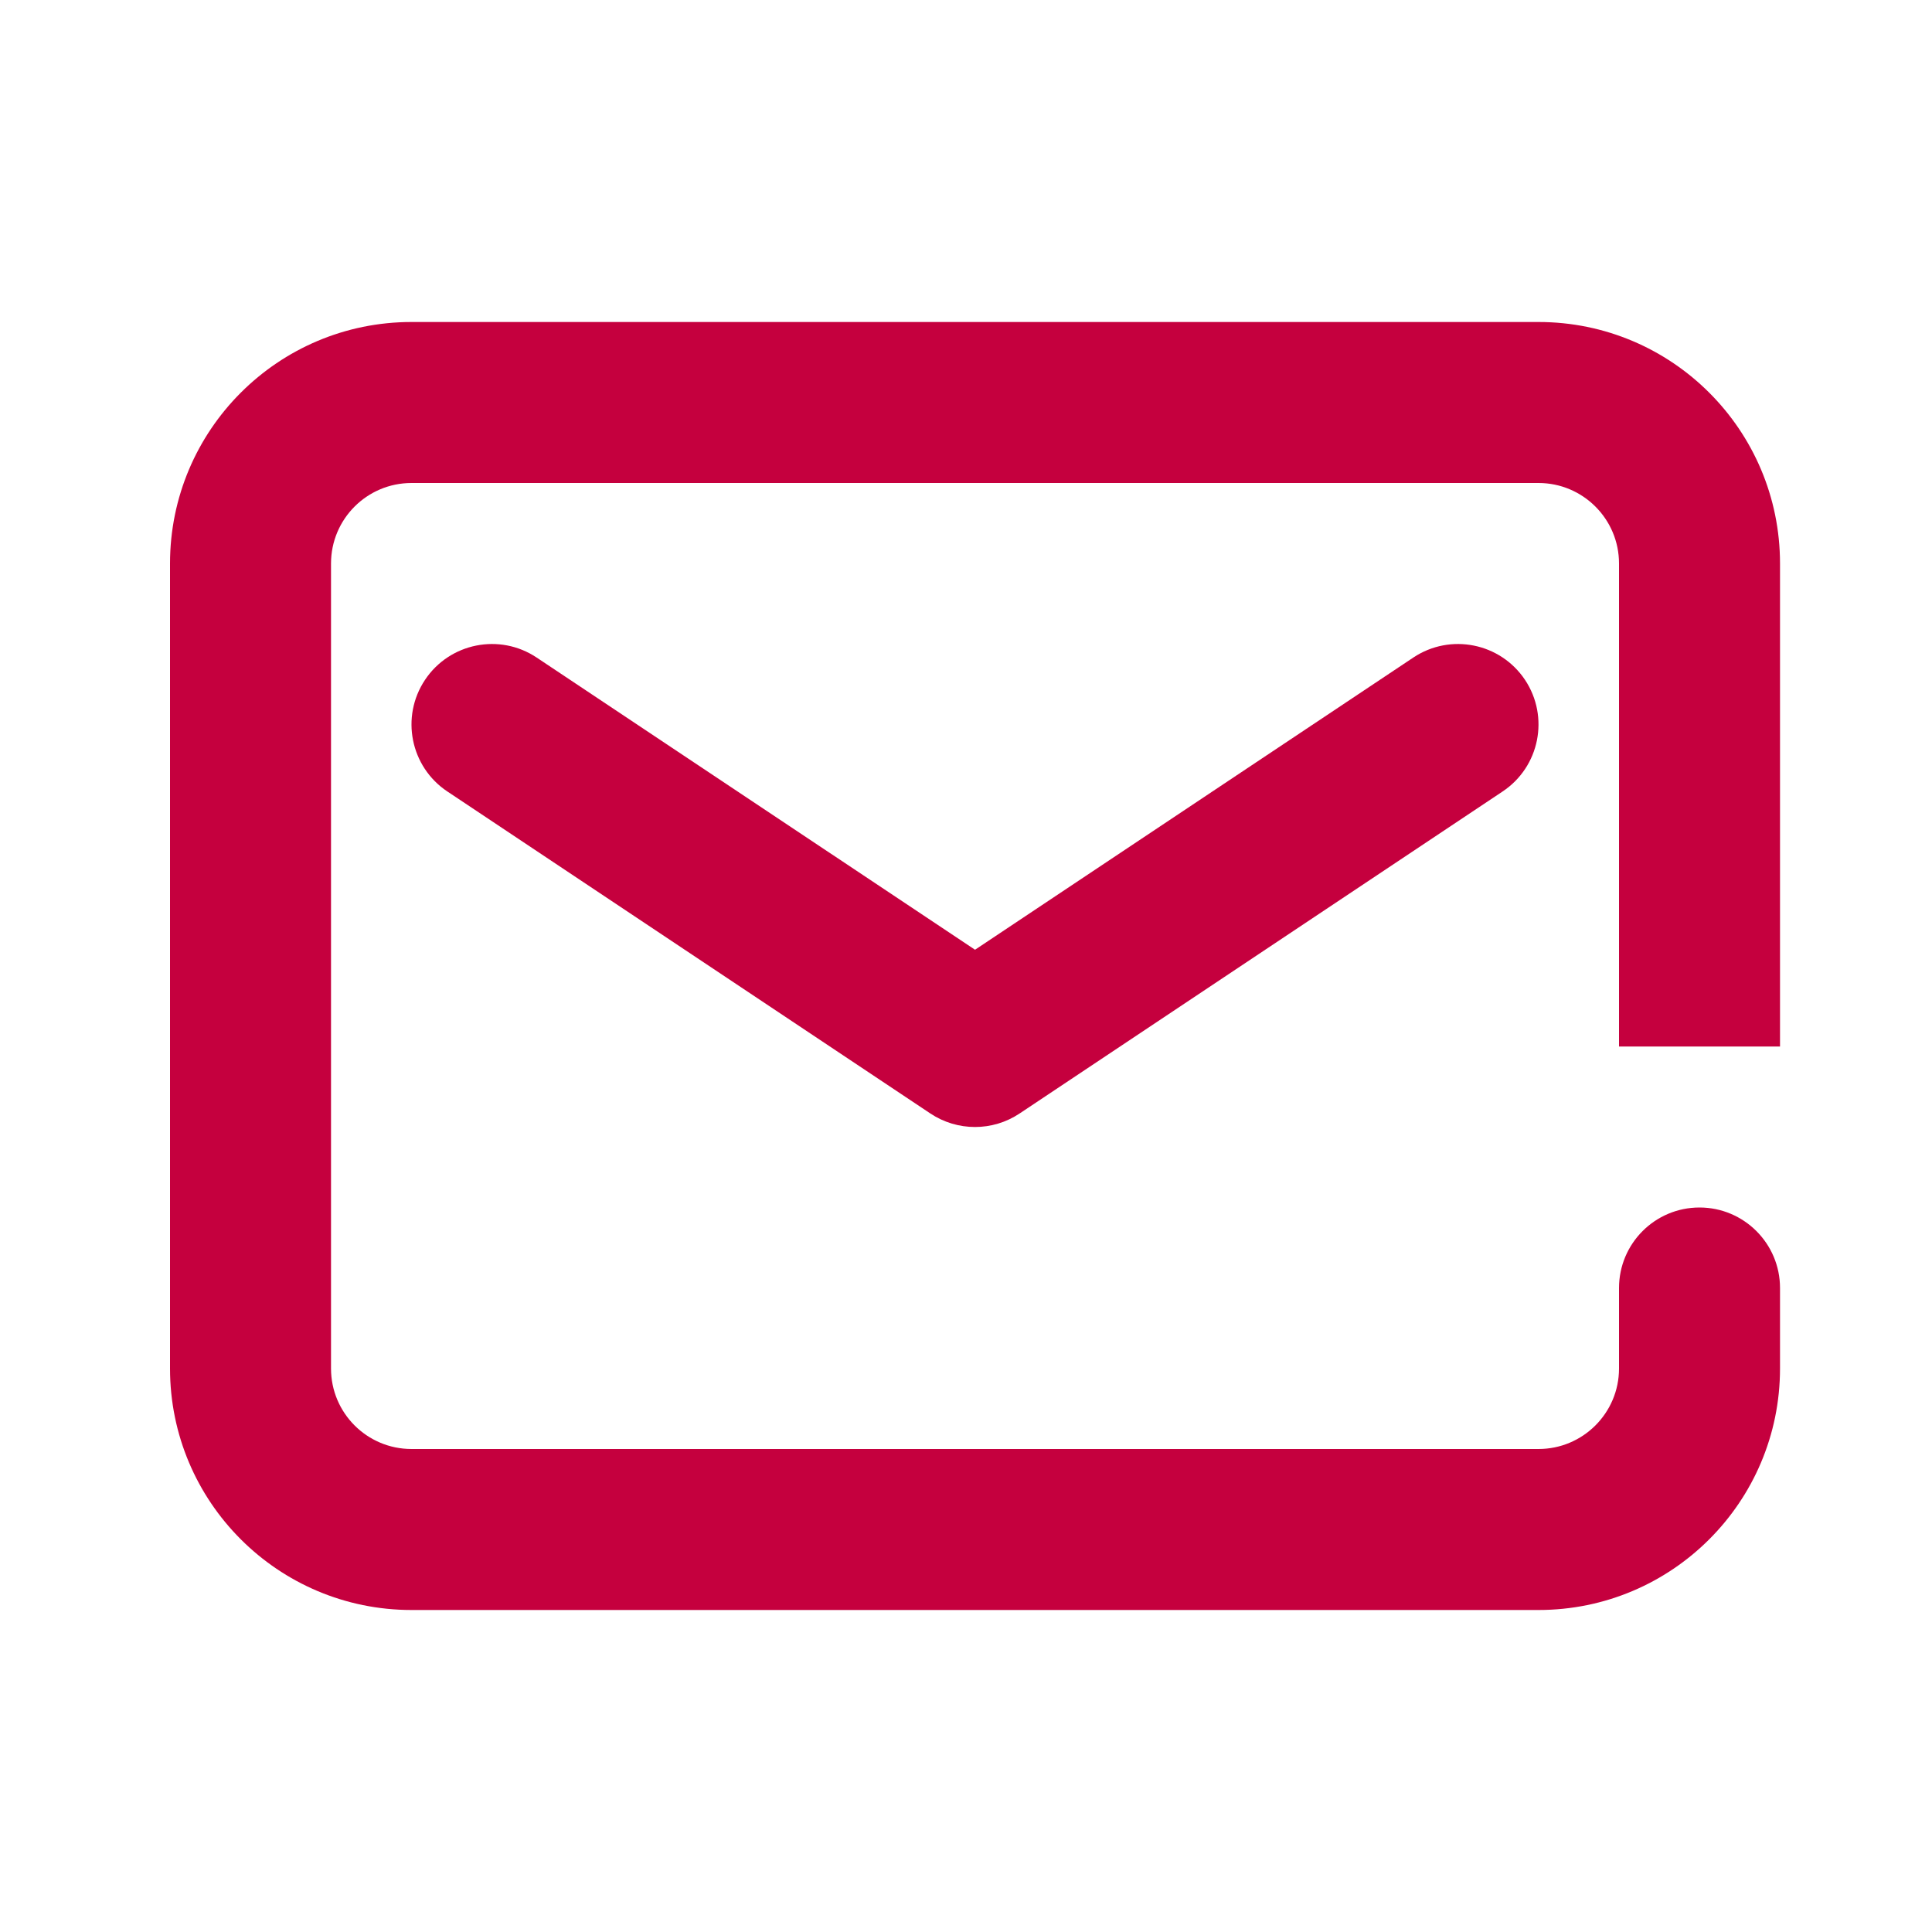 <svg width="24" height="24" viewBox="0 0 24 24" fill="none" xmlns="http://www.w3.org/2000/svg">
<path d="M5.112 4C3.455 4 2.112 5.343 2.112 7V17C2.112 18.657 3.455 20 5.112 20H19.112C20.769 20 22.112 18.657 22.112 17V16C22.112 15.448 21.664 15 21.112 15C20.559 15 20.112 15.448 20.112 16V17C20.112 17.552 19.664 18 19.112 18H5.112C4.559 18 4.112 17.552 4.112 17V7C4.112 6.448 4.559 6 5.112 6H19.112C19.664 6 20.112 6.448 20.112 7V13H22.112V7C22.112 5.343 20.769 4 19.112 4H5.112Z" fill="#C5003E"/>
<path d="M6.666 8.168C6.207 7.862 5.586 7.986 5.28 8.445C4.973 8.905 5.098 9.526 5.557 9.832L11.557 13.832C11.893 14.056 12.331 14.056 12.666 13.832L18.666 9.832C19.126 9.526 19.25 8.905 18.944 8.445C18.637 7.986 18.017 7.862 17.557 8.168L12.112 11.798L6.666 8.168Z" fill="#C5003E"/>
</svg>